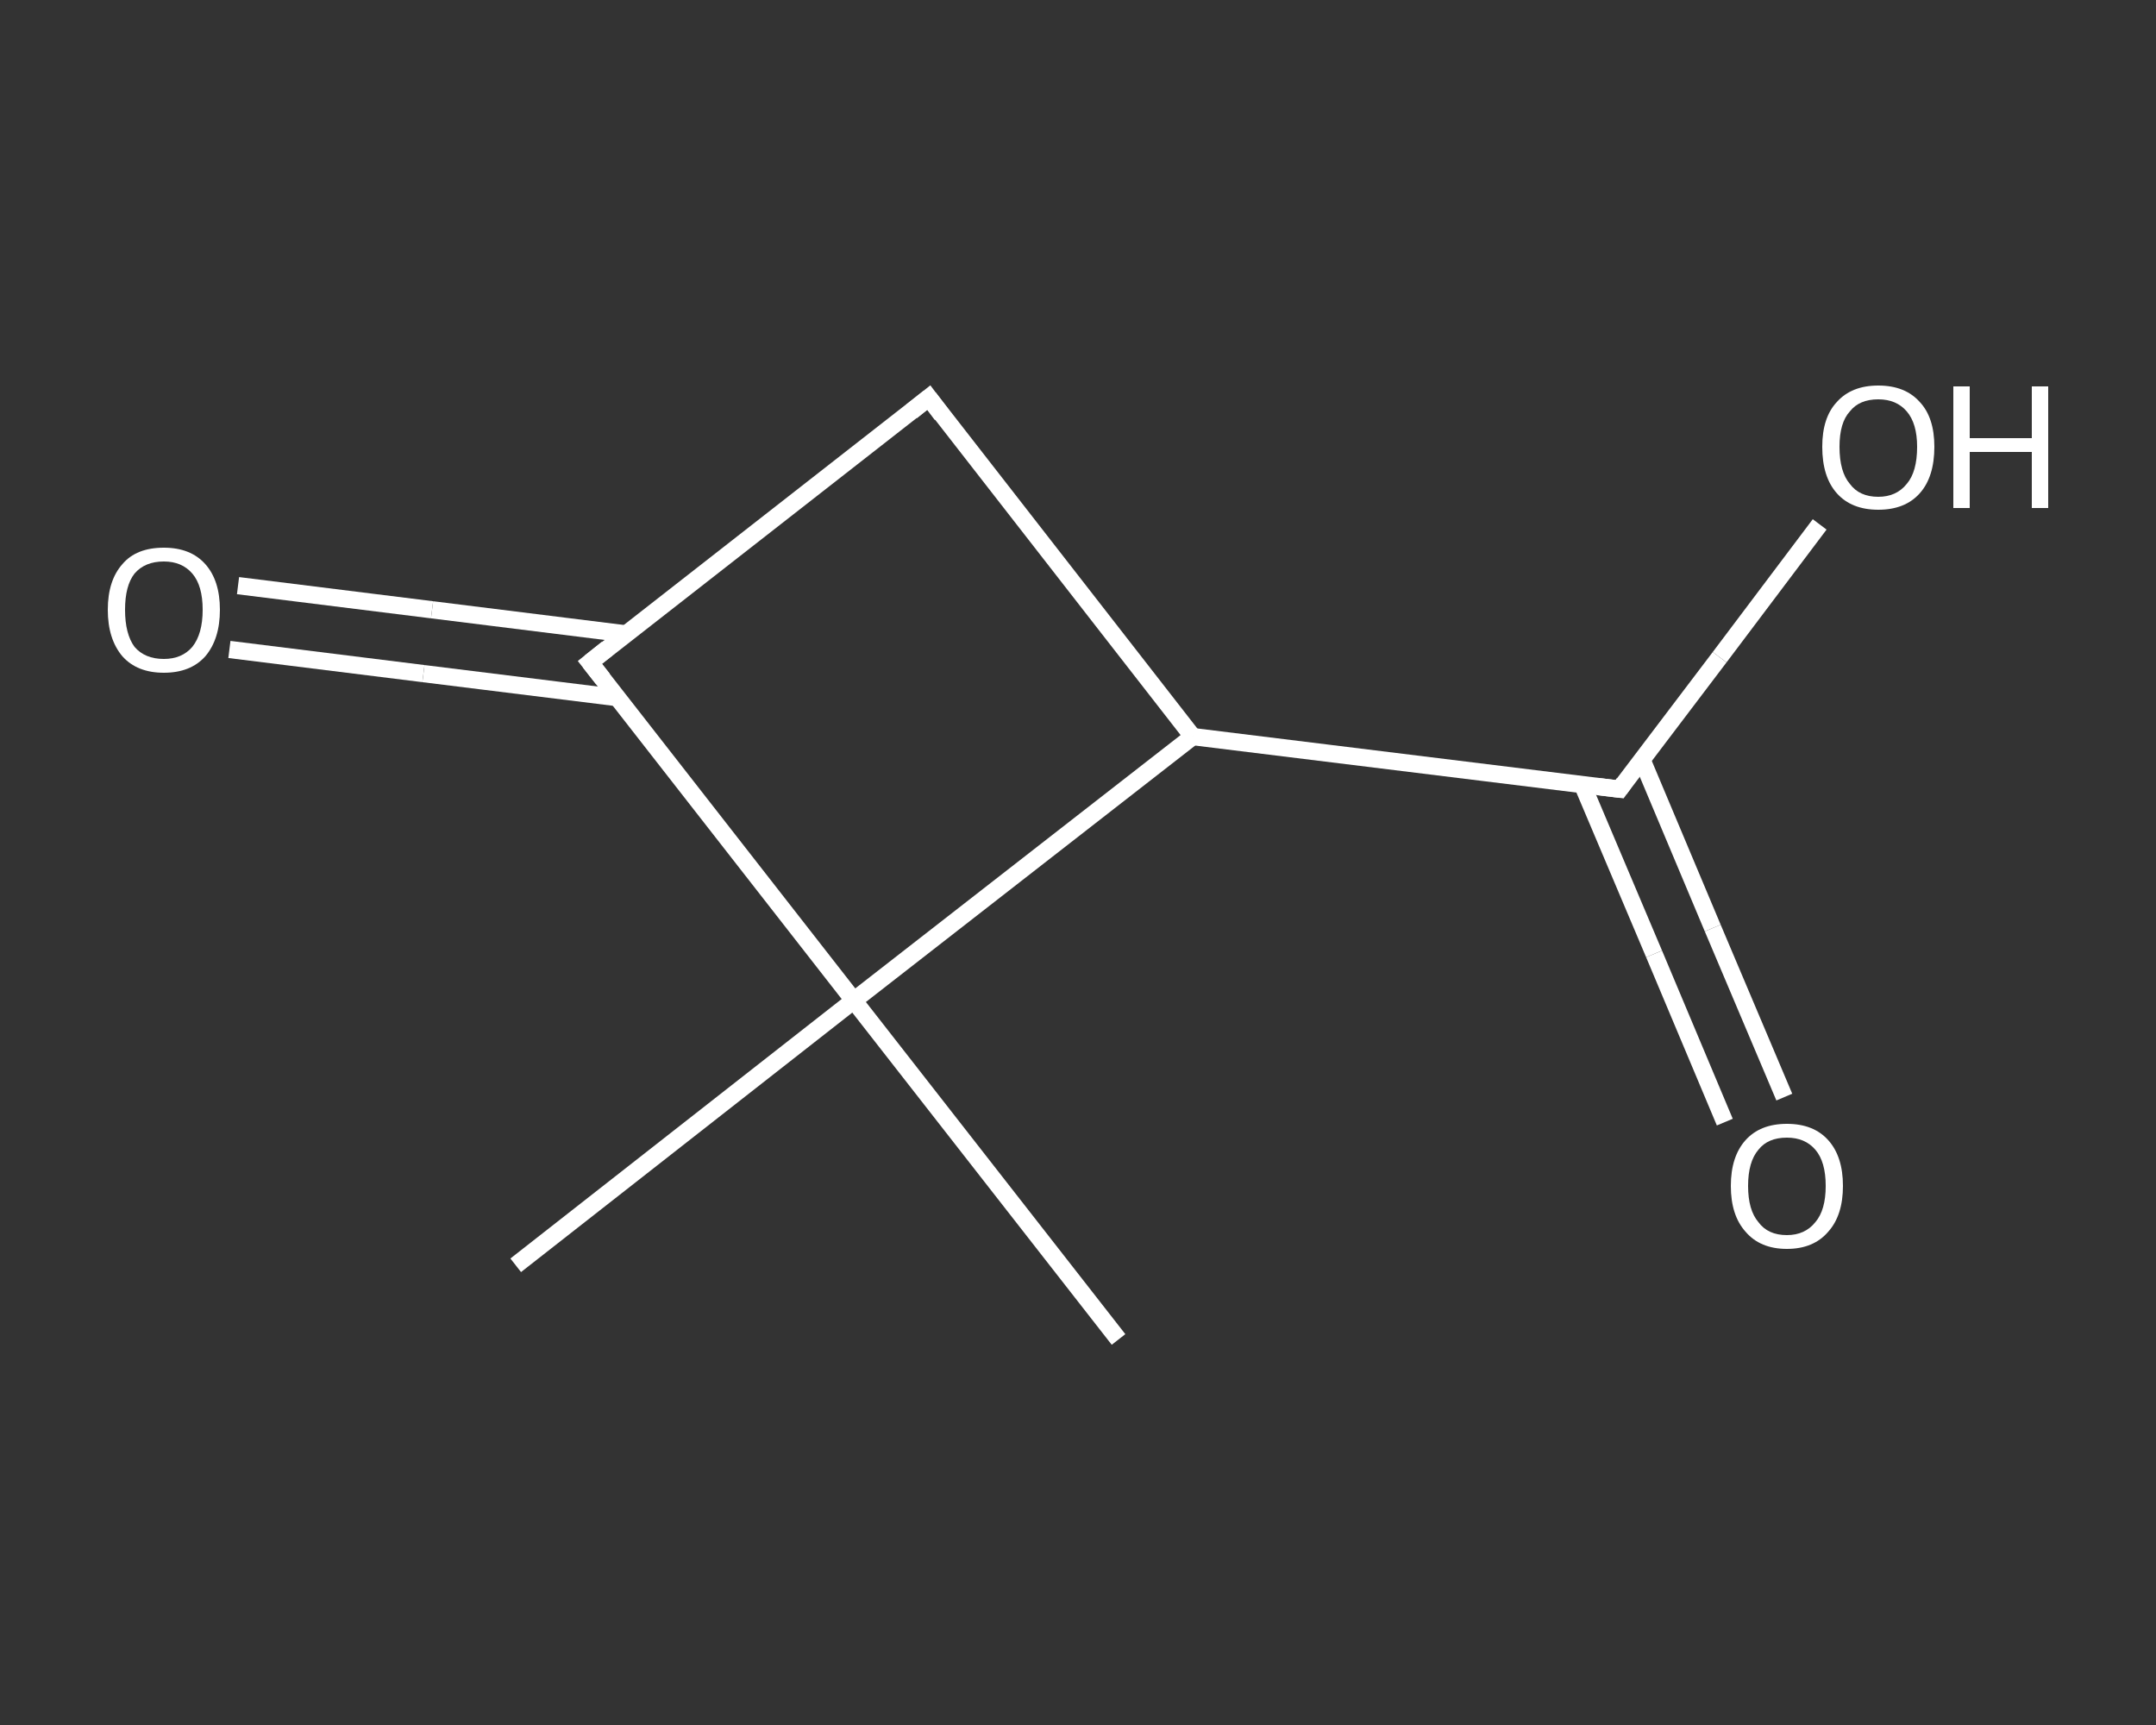 <?xml version='1.0' encoding='iso-8859-1'?>
<svg version='1.1' baseProfile='full'
              xmlns='http://www.w3.org/2000/svg'
                      xmlns:rdkit='http://www.rdkit.org/xml'
                      xmlns:xlink='http://www.w3.org/1999/xlink'
                  xml:space='preserve'
width='250px' height='200px' viewBox='0 0 250 200'>
<rect x="0" y="0" width="250" height="200" fill="#333333" stroke="none"/>
<!-- END OF HEADER -->
<rect style='opacity:1.0;fill:transparent;stroke:none' width='250.0' height='200.0' x='0.0' y='0.0'> </rect>
<path class='bond-0 atom-0 atom-1' d='M 129.7,155.3 L 99.0,116.0' style='fill:none;fill-rule:evenodd;stroke:#FFFFFF;stroke-width:2.0px;stroke-linecap:butt;stroke-linejoin:miter;stroke-opacity:1' />
<path class='bond-1 atom-1 atom-2' d='M 99.0,116.0 L 59.8,146.7' style='fill:none;fill-rule:evenodd;stroke:#FFFFFF;stroke-width:2.0px;stroke-linecap:butt;stroke-linejoin:miter;stroke-opacity:1' />
<path class='bond-2 atom-1 atom-3' d='M 99.0,116.0 L 68.4,76.8' style='fill:none;fill-rule:evenodd;stroke:#FFFFFF;stroke-width:2.0px;stroke-linecap:butt;stroke-linejoin:miter;stroke-opacity:1' />
<path class='bond-3 atom-3 atom-4' d='M 72.6,73.5 L 50.1,70.7' style='fill:none;fill-rule:evenodd;stroke:#FFFFFF;stroke-width:2.0px;stroke-linecap:butt;stroke-linejoin:miter;stroke-opacity:1' />
<path class='bond-3 atom-3 atom-4' d='M 50.1,70.7 L 27.6,67.9' style='fill:none;fill-rule:evenodd;stroke:#FFFFFF;stroke-width:2.0px;stroke-linecap:butt;stroke-linejoin:miter;stroke-opacity:1' />
<path class='bond-3 atom-3 atom-4' d='M 71.7,80.9 L 49.1,78.1' style='fill:none;fill-rule:evenodd;stroke:#FFFFFF;stroke-width:2.0px;stroke-linecap:butt;stroke-linejoin:miter;stroke-opacity:1' />
<path class='bond-3 atom-3 atom-4' d='M 49.1,78.1 L 26.6,75.3' style='fill:none;fill-rule:evenodd;stroke:#FFFFFF;stroke-width:2.0px;stroke-linecap:butt;stroke-linejoin:miter;stroke-opacity:1' />
<path class='bond-4 atom-3 atom-5' d='M 68.4,76.8 L 107.7,46.1' style='fill:none;fill-rule:evenodd;stroke:#FFFFFF;stroke-width:2.0px;stroke-linecap:butt;stroke-linejoin:miter;stroke-opacity:1' />
<path class='bond-5 atom-5 atom-6' d='M 107.7,46.1 L 138.3,85.4' style='fill:none;fill-rule:evenodd;stroke:#FFFFFF;stroke-width:2.0px;stroke-linecap:butt;stroke-linejoin:miter;stroke-opacity:1' />
<path class='bond-6 atom-6 atom-7' d='M 138.3,85.4 L 187.8,91.5' style='fill:none;fill-rule:evenodd;stroke:#FFFFFF;stroke-width:2.0px;stroke-linecap:butt;stroke-linejoin:miter;stroke-opacity:1' />
<path class='bond-7 atom-7 atom-8' d='M 183.5,91.0 L 191.8,110.6' style='fill:none;fill-rule:evenodd;stroke:#FFFFFF;stroke-width:2.0px;stroke-linecap:butt;stroke-linejoin:miter;stroke-opacity:1' />
<path class='bond-7 atom-7 atom-8' d='M 191.8,110.6 L 200.0,130.1' style='fill:none;fill-rule:evenodd;stroke:#FFFFFF;stroke-width:2.0px;stroke-linecap:butt;stroke-linejoin:miter;stroke-opacity:1' />
<path class='bond-7 atom-7 atom-8' d='M 190.4,88.1 L 198.6,107.6' style='fill:none;fill-rule:evenodd;stroke:#FFFFFF;stroke-width:2.0px;stroke-linecap:butt;stroke-linejoin:miter;stroke-opacity:1' />
<path class='bond-7 atom-7 atom-8' d='M 198.6,107.6 L 206.9,127.2' style='fill:none;fill-rule:evenodd;stroke:#FFFFFF;stroke-width:2.0px;stroke-linecap:butt;stroke-linejoin:miter;stroke-opacity:1' />
<path class='bond-8 atom-7 atom-9' d='M 187.8,91.5 L 199.4,76.2' style='fill:none;fill-rule:evenodd;stroke:#FFFFFF;stroke-width:2.0px;stroke-linecap:butt;stroke-linejoin:miter;stroke-opacity:1' />
<path class='bond-8 atom-7 atom-9' d='M 199.4,76.2 L 211.0,60.8' style='fill:none;fill-rule:evenodd;stroke:#FFFFFF;stroke-width:2.0px;stroke-linecap:butt;stroke-linejoin:miter;stroke-opacity:1' />
<path class='bond-9 atom-6 atom-1' d='M 138.3,85.4 L 99.0,116.0' style='fill:none;fill-rule:evenodd;stroke:#FFFFFF;stroke-width:2.0px;stroke-linecap:butt;stroke-linejoin:miter;stroke-opacity:1' />
<path d='M 69.9,78.7 L 68.4,76.8 L 70.4,75.2' style='fill:none;stroke:#FFFFFF;stroke-width:2.0px;stroke-linecap:butt;stroke-linejoin:miter;stroke-opacity:1;' />
<path d='M 105.7,47.7 L 107.7,46.1 L 109.2,48.1' style='fill:none;stroke:#FFFFFF;stroke-width:2.0px;stroke-linecap:butt;stroke-linejoin:miter;stroke-opacity:1;' />
<path d='M 185.3,91.2 L 187.8,91.5 L 188.3,90.8' style='fill:none;stroke:#FFFFFF;stroke-width:2.0px;stroke-linecap:butt;stroke-linejoin:miter;stroke-opacity:1;' />
<path class='atom-4' d='M 12.5 70.7
Q 12.5 67.3, 14.2 65.4
Q 15.8 63.5, 19.0 63.5
Q 22.1 63.5, 23.8 65.4
Q 25.5 67.3, 25.5 70.7
Q 25.5 74.1, 23.8 76.1
Q 22.1 78.0, 19.0 78.0
Q 15.9 78.0, 14.2 76.1
Q 12.5 74.1, 12.5 70.7
M 19.0 76.4
Q 21.1 76.4, 22.3 75.0
Q 23.5 73.5, 23.5 70.7
Q 23.5 67.9, 22.3 66.5
Q 21.1 65.1, 19.0 65.1
Q 16.8 65.1, 15.6 66.5
Q 14.5 67.9, 14.5 70.7
Q 14.5 73.5, 15.6 75.0
Q 16.8 76.4, 19.0 76.4
' fill='#FFFFFF'/>
<path class='atom-8' d='M 200.7 137.5
Q 200.7 134.1, 202.4 132.2
Q 204.1 130.3, 207.2 130.3
Q 210.3 130.3, 212.0 132.2
Q 213.7 134.1, 213.7 137.5
Q 213.7 140.9, 212.0 142.8
Q 210.3 144.8, 207.2 144.8
Q 204.1 144.8, 202.4 142.8
Q 200.7 140.9, 200.7 137.5
M 207.2 143.2
Q 209.3 143.2, 210.5 141.7
Q 211.7 140.3, 211.7 137.5
Q 211.7 134.7, 210.5 133.3
Q 209.3 131.9, 207.2 131.9
Q 205.0 131.9, 203.9 133.3
Q 202.7 134.7, 202.7 137.5
Q 202.7 140.3, 203.9 141.7
Q 205.0 143.2, 207.2 143.2
' fill='#FFFFFF'/>
<path class='atom-9' d='M 211.3 51.8
Q 211.3 48.4, 213.0 46.6
Q 214.7 44.7, 217.8 44.7
Q 220.9 44.7, 222.6 46.6
Q 224.3 48.4, 224.3 51.8
Q 224.3 55.3, 222.6 57.2
Q 220.9 59.1, 217.8 59.1
Q 214.7 59.1, 213.0 57.2
Q 211.3 55.3, 211.3 51.8
M 217.8 57.6
Q 219.9 57.6, 221.1 56.1
Q 222.3 54.7, 222.3 51.8
Q 222.3 49.1, 221.1 47.7
Q 219.9 46.3, 217.8 46.3
Q 215.6 46.3, 214.5 47.7
Q 213.3 49.0, 213.3 51.8
Q 213.3 54.7, 214.5 56.1
Q 215.6 57.6, 217.8 57.6
' fill='#FFFFFF'/>
<path class='atom-9' d='M 226.5 44.8
L 228.4 44.8
L 228.4 50.8
L 235.6 50.8
L 235.6 44.8
L 237.5 44.8
L 237.5 58.9
L 235.6 58.9
L 235.6 52.4
L 228.4 52.4
L 228.4 58.9
L 226.5 58.9
L 226.5 44.8
' fill='#FFFFFF'/>
</svg>
